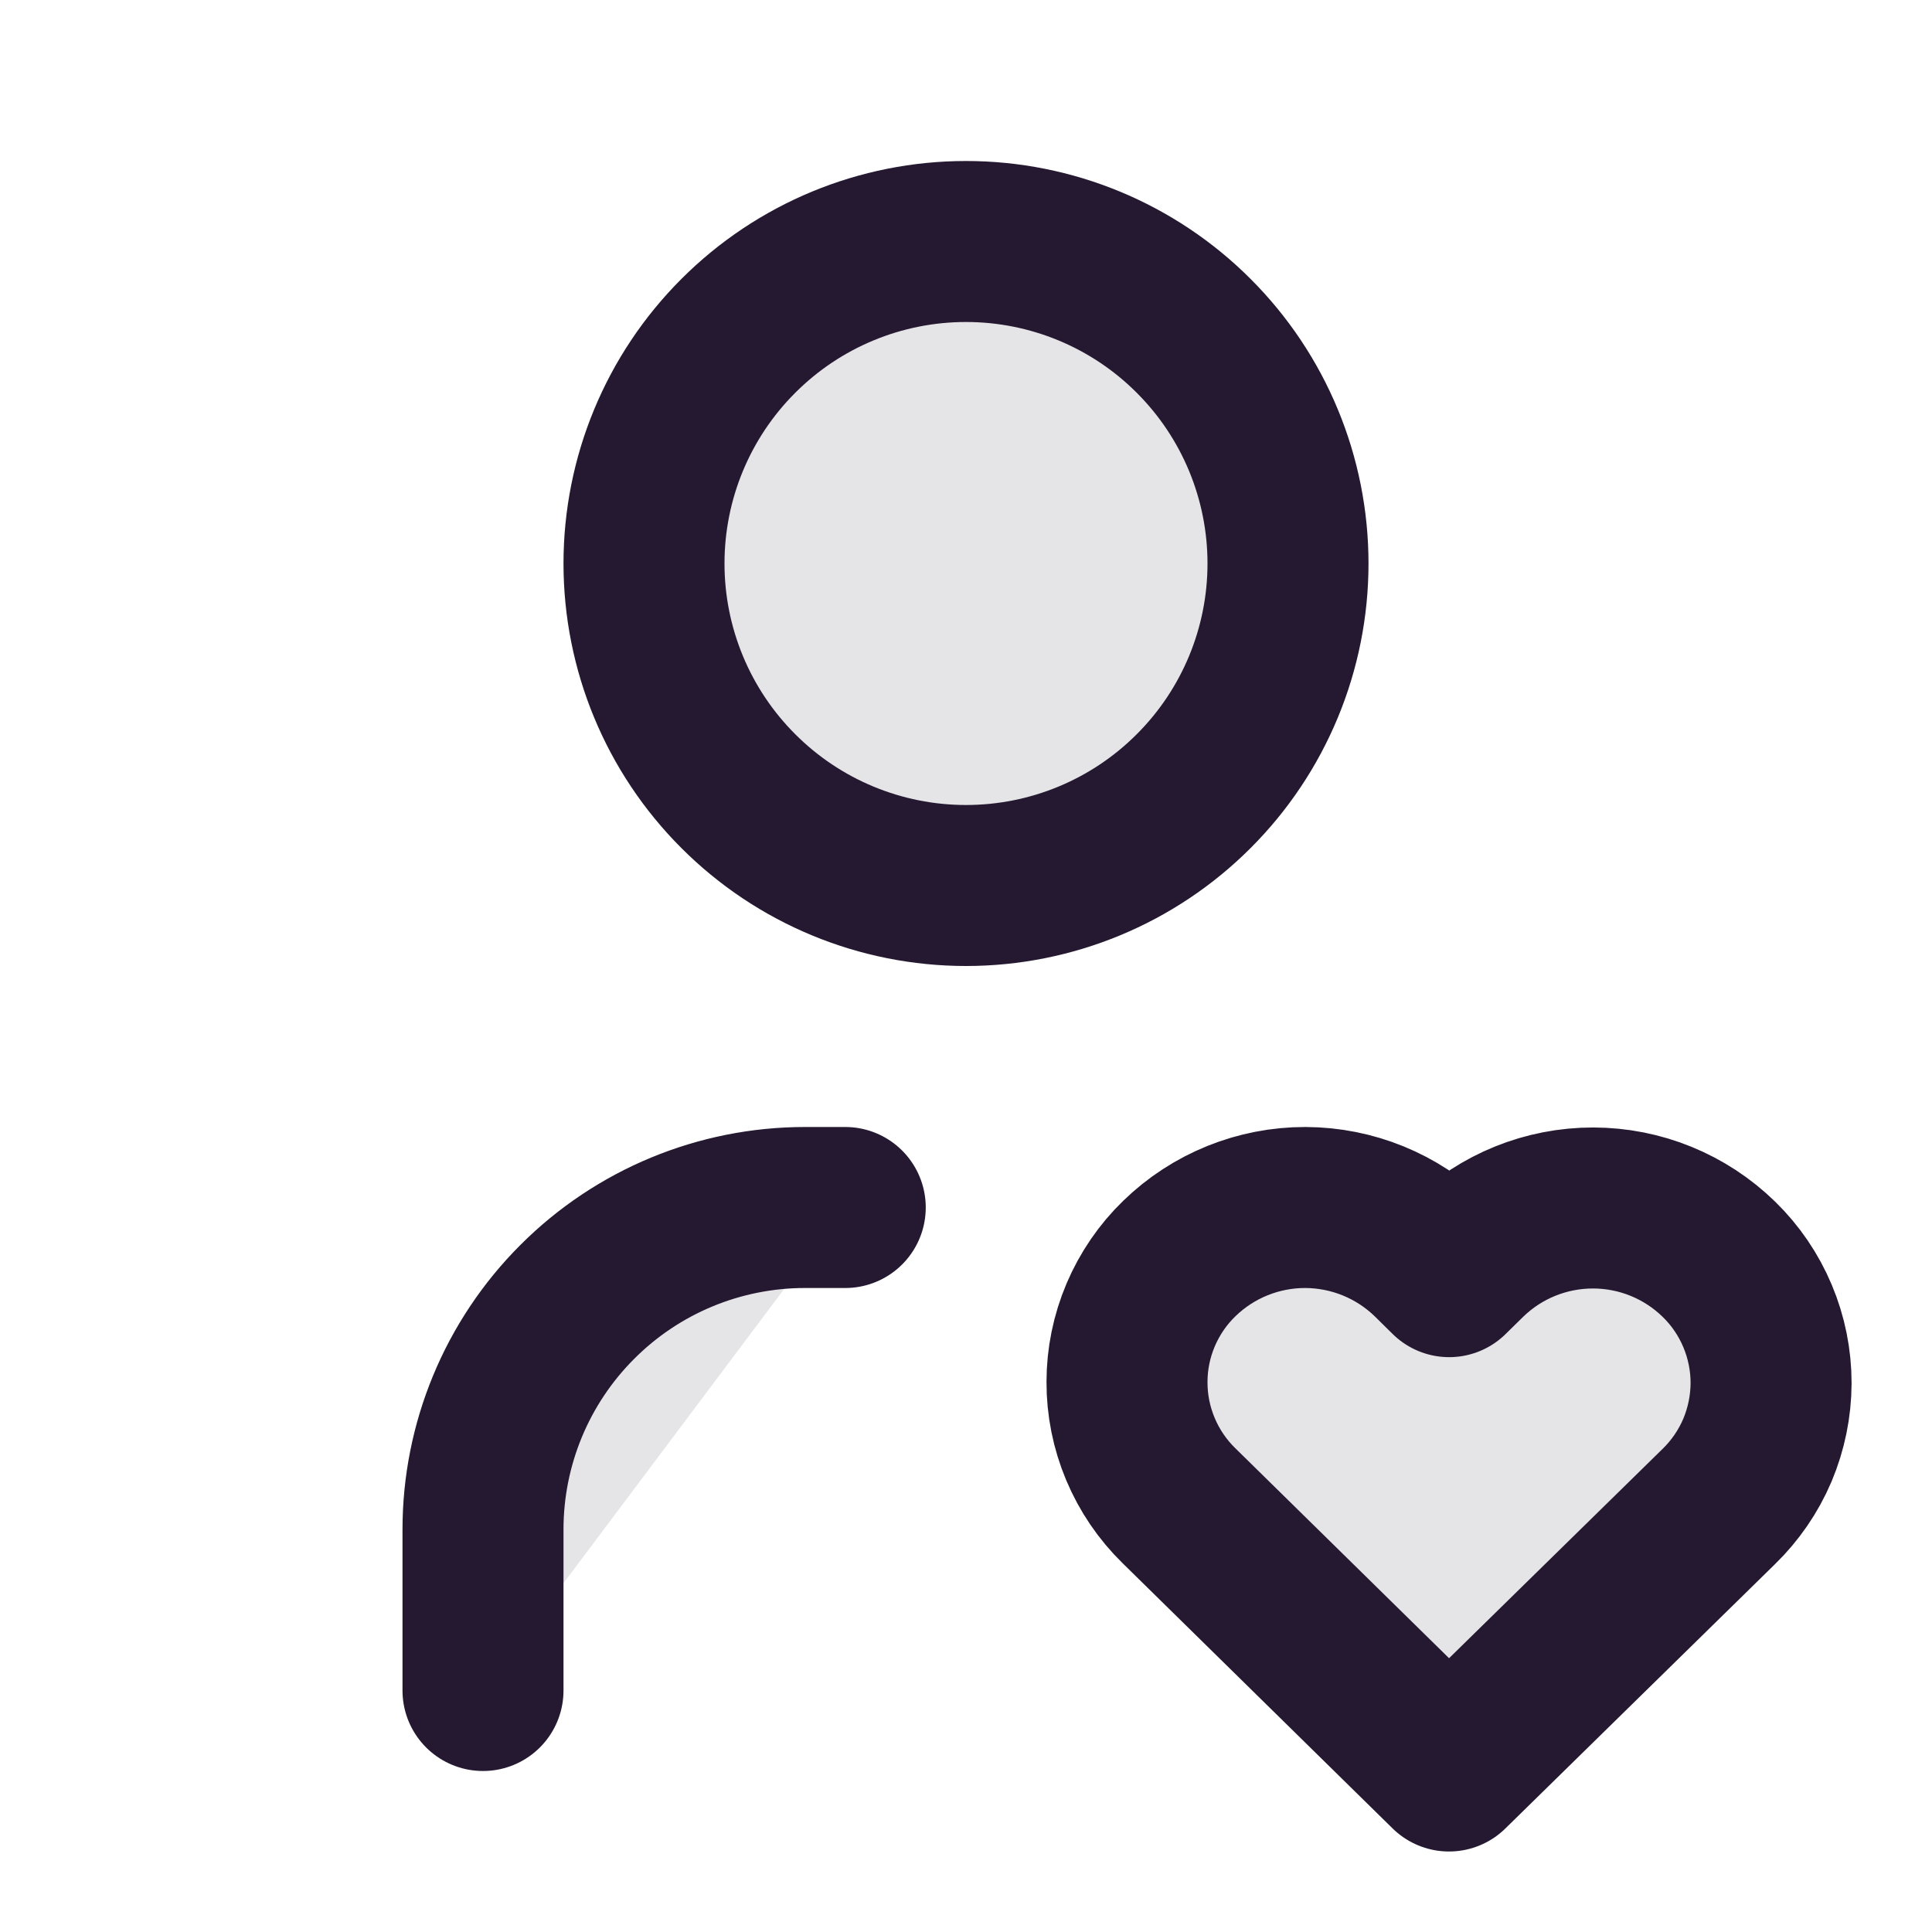 <svg width="24" height="24" viewBox="0 0 24 24" fill="none" xmlns="http://www.w3.org/2000/svg">
<path d="M8 7C8 8.061 8.421 9.078 9.172 9.828C9.922 10.579 10.939 11 12 11C13.061 11 14.078 10.579 14.828 9.828C15.579 9.078 16 8.061 16 7C16 5.939 15.579 4.922 14.828 4.172C14.078 3.421 13.061 3 12 3C10.939 3 9.922 3.421 9.172 4.172C8.421 4.922 8 5.939 8 7Z" fill="#251931" fill-opacity="0.12"/>
<path d="M6 21V19C6 17.939 6.421 16.922 7.172 16.172C7.922 15.421 8.939 15 10 15H10.5" fill="#251931" fill-opacity="0.12"/>
<path d="M18 22L21.35 18.716C21.555 18.517 21.719 18.278 21.831 18.015C21.942 17.751 22 17.468 22.001 17.181C22.001 16.895 21.944 16.612 21.833 16.348C21.722 16.084 21.56 15.845 21.355 15.645C20.937 15.236 20.376 15.007 19.792 15.006C19.207 15.005 18.645 15.232 18.226 15.639L18.002 15.859L17.779 15.639C17.361 15.231 16.8 15.002 16.216 15C15.632 14.999 15.07 15.226 14.651 15.633C14.445 15.832 14.282 16.071 14.17 16.334C14.058 16.598 14 16.881 14 17.167C13.999 17.453 14.056 17.737 14.167 18.001C14.278 18.265 14.44 18.504 14.645 18.704L18 22Z" fill="#251931" fill-opacity="0.12"/>
<path d="M6 21V19C6 17.939 6.421 16.922 7.172 16.172C7.922 15.421 8.939 15 10 15H10.5M8 7C8 8.061 8.421 9.078 9.172 9.828C9.922 10.579 10.939 11 12 11C13.061 11 14.078 10.579 14.828 9.828C15.579 9.078 16 8.061 16 7C16 5.939 15.579 4.922 14.828 4.172C14.078 3.421 13.061 3 12 3C10.939 3 9.922 3.421 9.172 4.172C8.421 4.922 8 5.939 8 7ZM18 22L21.35 18.716C21.555 18.517 21.719 18.278 21.831 18.015C21.942 17.751 22 17.468 22.001 17.181C22.001 16.895 21.944 16.612 21.833 16.348C21.722 16.084 21.56 15.845 21.355 15.645C20.937 15.236 20.376 15.007 19.792 15.006C19.207 15.005 18.645 15.232 18.226 15.639L18.002 15.859L17.779 15.639C17.361 15.231 16.8 15.002 16.216 15C15.632 14.999 15.07 15.226 14.651 15.633C14.445 15.832 14.282 16.071 14.17 16.334C14.058 16.598 14 16.881 14 17.167C13.999 17.453 14.056 17.737 14.167 18.001C14.278 18.265 14.44 18.504 14.645 18.704L18 22Z" stroke="#251931" stroke-width="2" stroke-linecap="round" stroke-linejoin="round"/>
</svg>
